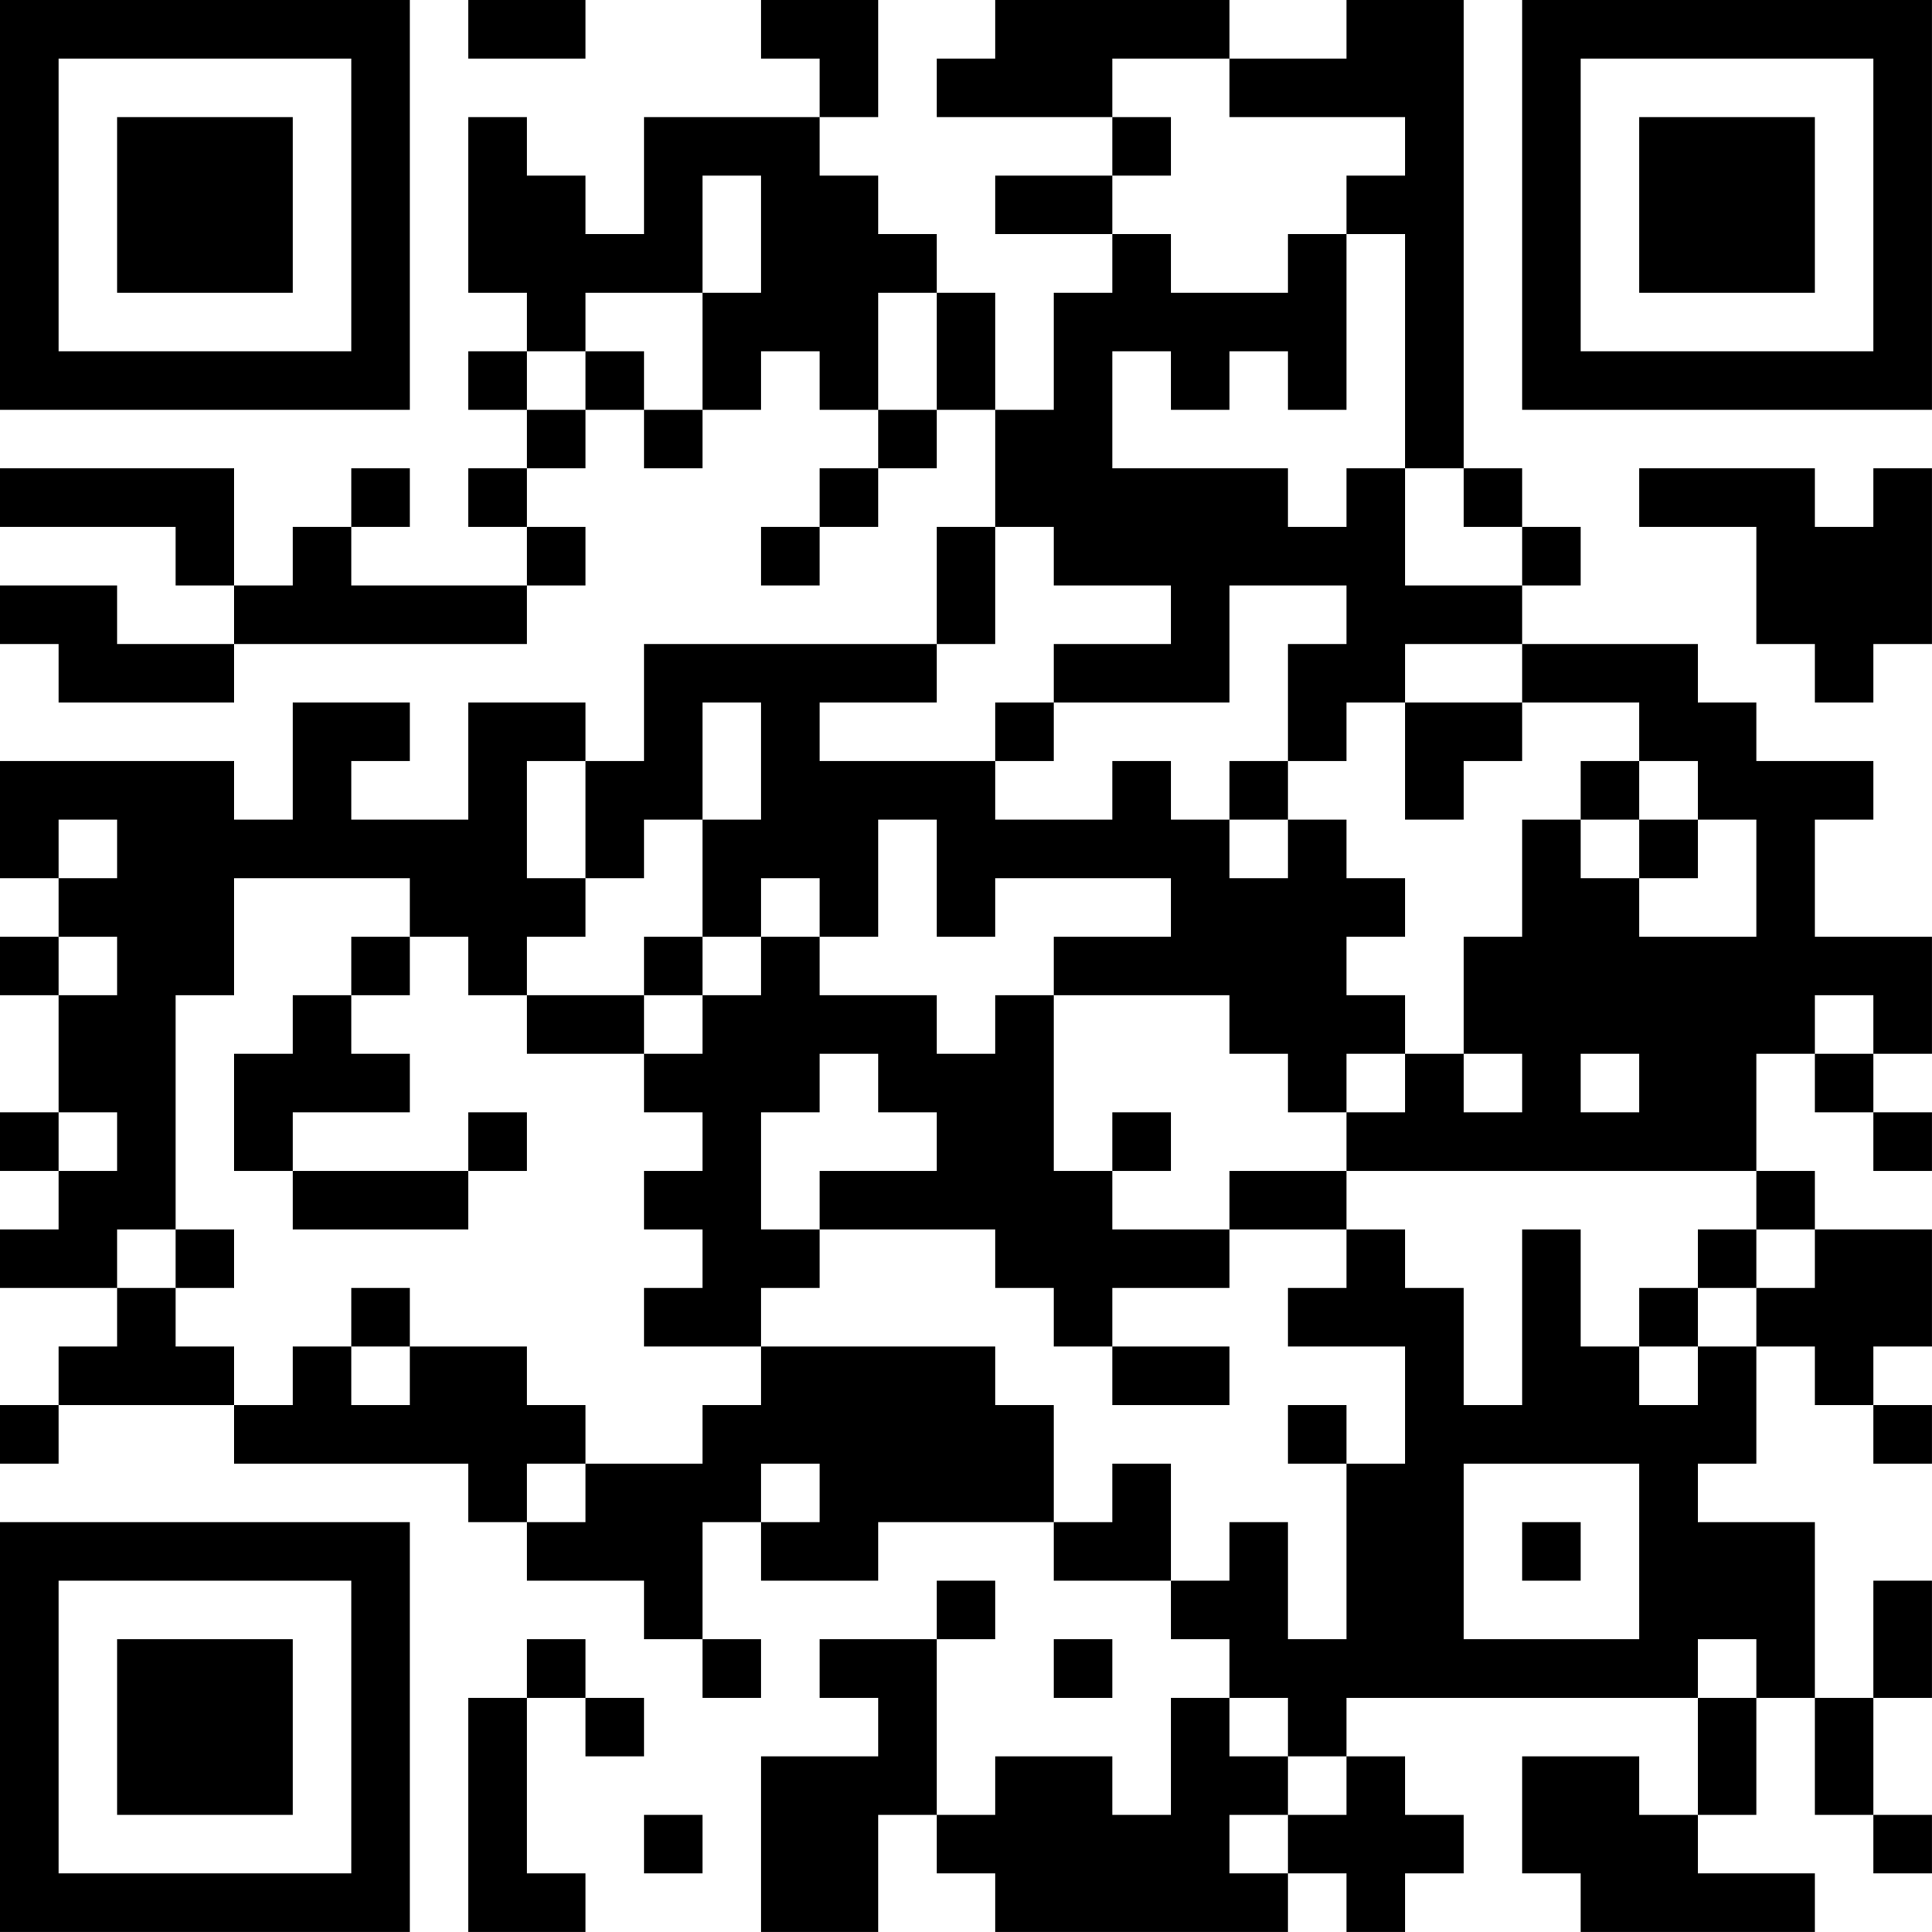 <?xml version="1.0" encoding="UTF-8"?>
<svg xmlns="http://www.w3.org/2000/svg" version="1.1" width="400" height="400" viewBox="0 0 400 400"><rect x="0" y="0" width="400" height="400" fill="#ffffff"/><g transform="scale(12.121)"><g transform="translate(0,0)"><path fill-rule="evenodd" d="M8 0L8 1L10 1L10 0ZM13 0L13 1L14 1L14 2L11 2L11 4L10 4L10 3L9 3L9 2L8 2L8 5L9 5L9 6L8 6L8 7L9 7L9 8L8 8L8 9L9 9L9 10L6 10L6 9L7 9L7 8L6 8L6 9L5 9L5 10L4 10L4 8L0 8L0 9L3 9L3 10L4 10L4 11L2 11L2 10L0 10L0 11L1 11L1 12L4 12L4 11L9 11L9 10L10 10L10 9L9 9L9 8L10 8L10 7L11 7L11 8L12 8L12 7L13 7L13 6L14 6L14 7L15 7L15 8L14 8L14 9L13 9L13 10L14 10L14 9L15 9L15 8L16 8L16 7L17 7L17 9L16 9L16 11L11 11L11 13L10 13L10 12L8 12L8 14L6 14L6 13L7 13L7 12L5 12L5 14L4 14L4 13L0 13L0 15L1 15L1 16L0 16L0 17L1 17L1 19L0 19L0 20L1 20L1 21L0 21L0 22L2 22L2 23L1 23L1 24L0 24L0 25L1 25L1 24L4 24L4 25L8 25L8 26L9 26L9 27L11 27L11 28L12 28L12 29L13 29L13 28L12 28L12 26L13 26L13 27L15 27L15 26L18 26L18 27L20 27L20 28L21 28L21 29L20 29L20 31L19 31L19 30L17 30L17 31L16 31L16 28L17 28L17 27L16 27L16 28L14 28L14 29L15 29L15 30L13 30L13 33L15 33L15 31L16 31L16 32L17 32L17 33L22 33L22 32L23 32L23 33L24 33L24 32L25 32L25 31L24 31L24 30L23 30L23 29L29 29L29 31L28 31L28 30L26 30L26 32L27 32L27 33L31 33L31 32L29 32L29 31L30 31L30 29L31 29L31 31L32 31L32 32L33 32L33 31L32 31L32 29L33 29L33 27L32 27L32 29L31 29L31 26L29 26L29 25L30 25L30 23L31 23L31 24L32 24L32 25L33 25L33 24L32 24L32 23L33 23L33 21L31 21L31 20L30 20L30 18L31 18L31 19L32 19L32 20L33 20L33 19L32 19L32 18L33 18L33 16L31 16L31 14L32 14L32 13L30 13L30 12L29 12L29 11L26 11L26 10L27 10L27 9L26 9L26 8L25 8L25 0L23 0L23 1L21 1L21 0L17 0L17 1L16 1L16 2L19 2L19 3L17 3L17 4L19 4L19 5L18 5L18 7L17 7L17 5L16 5L16 4L15 4L15 3L14 3L14 2L15 2L15 0ZM19 1L19 2L20 2L20 3L19 3L19 4L20 4L20 5L22 5L22 4L23 4L23 7L22 7L22 6L21 6L21 7L20 7L20 6L19 6L19 8L22 8L22 9L23 9L23 8L24 8L24 10L26 10L26 9L25 9L25 8L24 8L24 4L23 4L23 3L24 3L24 2L21 2L21 1ZM12 3L12 5L10 5L10 6L9 6L9 7L10 7L10 6L11 6L11 7L12 7L12 5L13 5L13 3ZM15 5L15 7L16 7L16 5ZM28 8L28 9L30 9L30 11L31 11L31 12L32 12L32 11L33 11L33 8L32 8L32 9L31 9L31 8ZM17 9L17 11L16 11L16 12L14 12L14 13L17 13L17 14L19 14L19 13L20 13L20 14L21 14L21 15L22 15L22 14L23 14L23 15L24 15L24 16L23 16L23 17L24 17L24 18L23 18L23 19L22 19L22 18L21 18L21 17L18 17L18 16L20 16L20 15L17 15L17 16L16 16L16 14L15 14L15 16L14 16L14 15L13 15L13 16L12 16L12 14L13 14L13 12L12 12L12 14L11 14L11 15L10 15L10 13L9 13L9 15L10 15L10 16L9 16L9 17L8 17L8 16L7 16L7 15L4 15L4 17L3 17L3 21L2 21L2 22L3 22L3 23L4 23L4 24L5 24L5 23L6 23L6 24L7 24L7 23L9 23L9 24L10 24L10 25L9 25L9 26L10 26L10 25L12 25L12 24L13 24L13 23L17 23L17 24L18 24L18 26L19 26L19 25L20 25L20 27L21 27L21 26L22 26L22 28L23 28L23 25L24 25L24 23L22 23L22 22L23 22L23 21L24 21L24 22L25 22L25 24L26 24L26 21L27 21L27 23L28 23L28 24L29 24L29 23L30 23L30 22L31 22L31 21L30 21L30 20L23 20L23 19L24 19L24 18L25 18L25 19L26 19L26 18L25 18L25 16L26 16L26 14L27 14L27 15L28 15L28 16L30 16L30 14L29 14L29 13L28 13L28 12L26 12L26 11L24 11L24 12L23 12L23 13L22 13L22 11L23 11L23 10L21 10L21 12L18 12L18 11L20 11L20 10L18 10L18 9ZM17 12L17 13L18 13L18 12ZM24 12L24 14L25 14L25 13L26 13L26 12ZM21 13L21 14L22 14L22 13ZM27 13L27 14L28 14L28 15L29 15L29 14L28 14L28 13ZM1 14L1 15L2 15L2 14ZM1 16L1 17L2 17L2 16ZM6 16L6 17L5 17L5 18L4 18L4 20L5 20L5 21L8 21L8 20L9 20L9 19L8 19L8 20L5 20L5 19L7 19L7 18L6 18L6 17L7 17L7 16ZM11 16L11 17L9 17L9 18L11 18L11 19L12 19L12 20L11 20L11 21L12 21L12 22L11 22L11 23L13 23L13 22L14 22L14 21L17 21L17 22L18 22L18 23L19 23L19 24L21 24L21 23L19 23L19 22L21 22L21 21L23 21L23 20L21 20L21 21L19 21L19 20L20 20L20 19L19 19L19 20L18 20L18 17L17 17L17 18L16 18L16 17L14 17L14 16L13 16L13 17L12 17L12 16ZM11 17L11 18L12 18L12 17ZM31 17L31 18L32 18L32 17ZM14 18L14 19L13 19L13 21L14 21L14 20L16 20L16 19L15 19L15 18ZM27 18L27 19L28 19L28 18ZM1 19L1 20L2 20L2 19ZM3 21L3 22L4 22L4 21ZM29 21L29 22L28 22L28 23L29 23L29 22L30 22L30 21ZM6 22L6 23L7 23L7 22ZM22 24L22 25L23 25L23 24ZM13 25L13 26L14 26L14 25ZM25 25L25 28L28 28L28 25ZM26 26L26 27L27 27L27 26ZM9 28L9 29L8 29L8 33L10 33L10 32L9 32L9 29L10 29L10 30L11 30L11 29L10 29L10 28ZM18 28L18 29L19 29L19 28ZM29 28L29 29L30 29L30 28ZM21 29L21 30L22 30L22 31L21 31L21 32L22 32L22 31L23 31L23 30L22 30L22 29ZM11 31L11 32L12 32L12 31ZM0 0L0 7L7 7L7 0ZM1 1L1 6L6 6L6 1ZM2 2L2 5L5 5L5 2ZM26 0L26 7L33 7L33 0ZM27 1L27 6L32 6L32 1ZM28 2L28 5L31 5L31 2ZM0 26L0 33L7 33L7 26ZM1 27L1 32L6 32L6 27ZM2 28L2 31L5 31L5 28Z" fill="#000000"/></g></g></svg>
